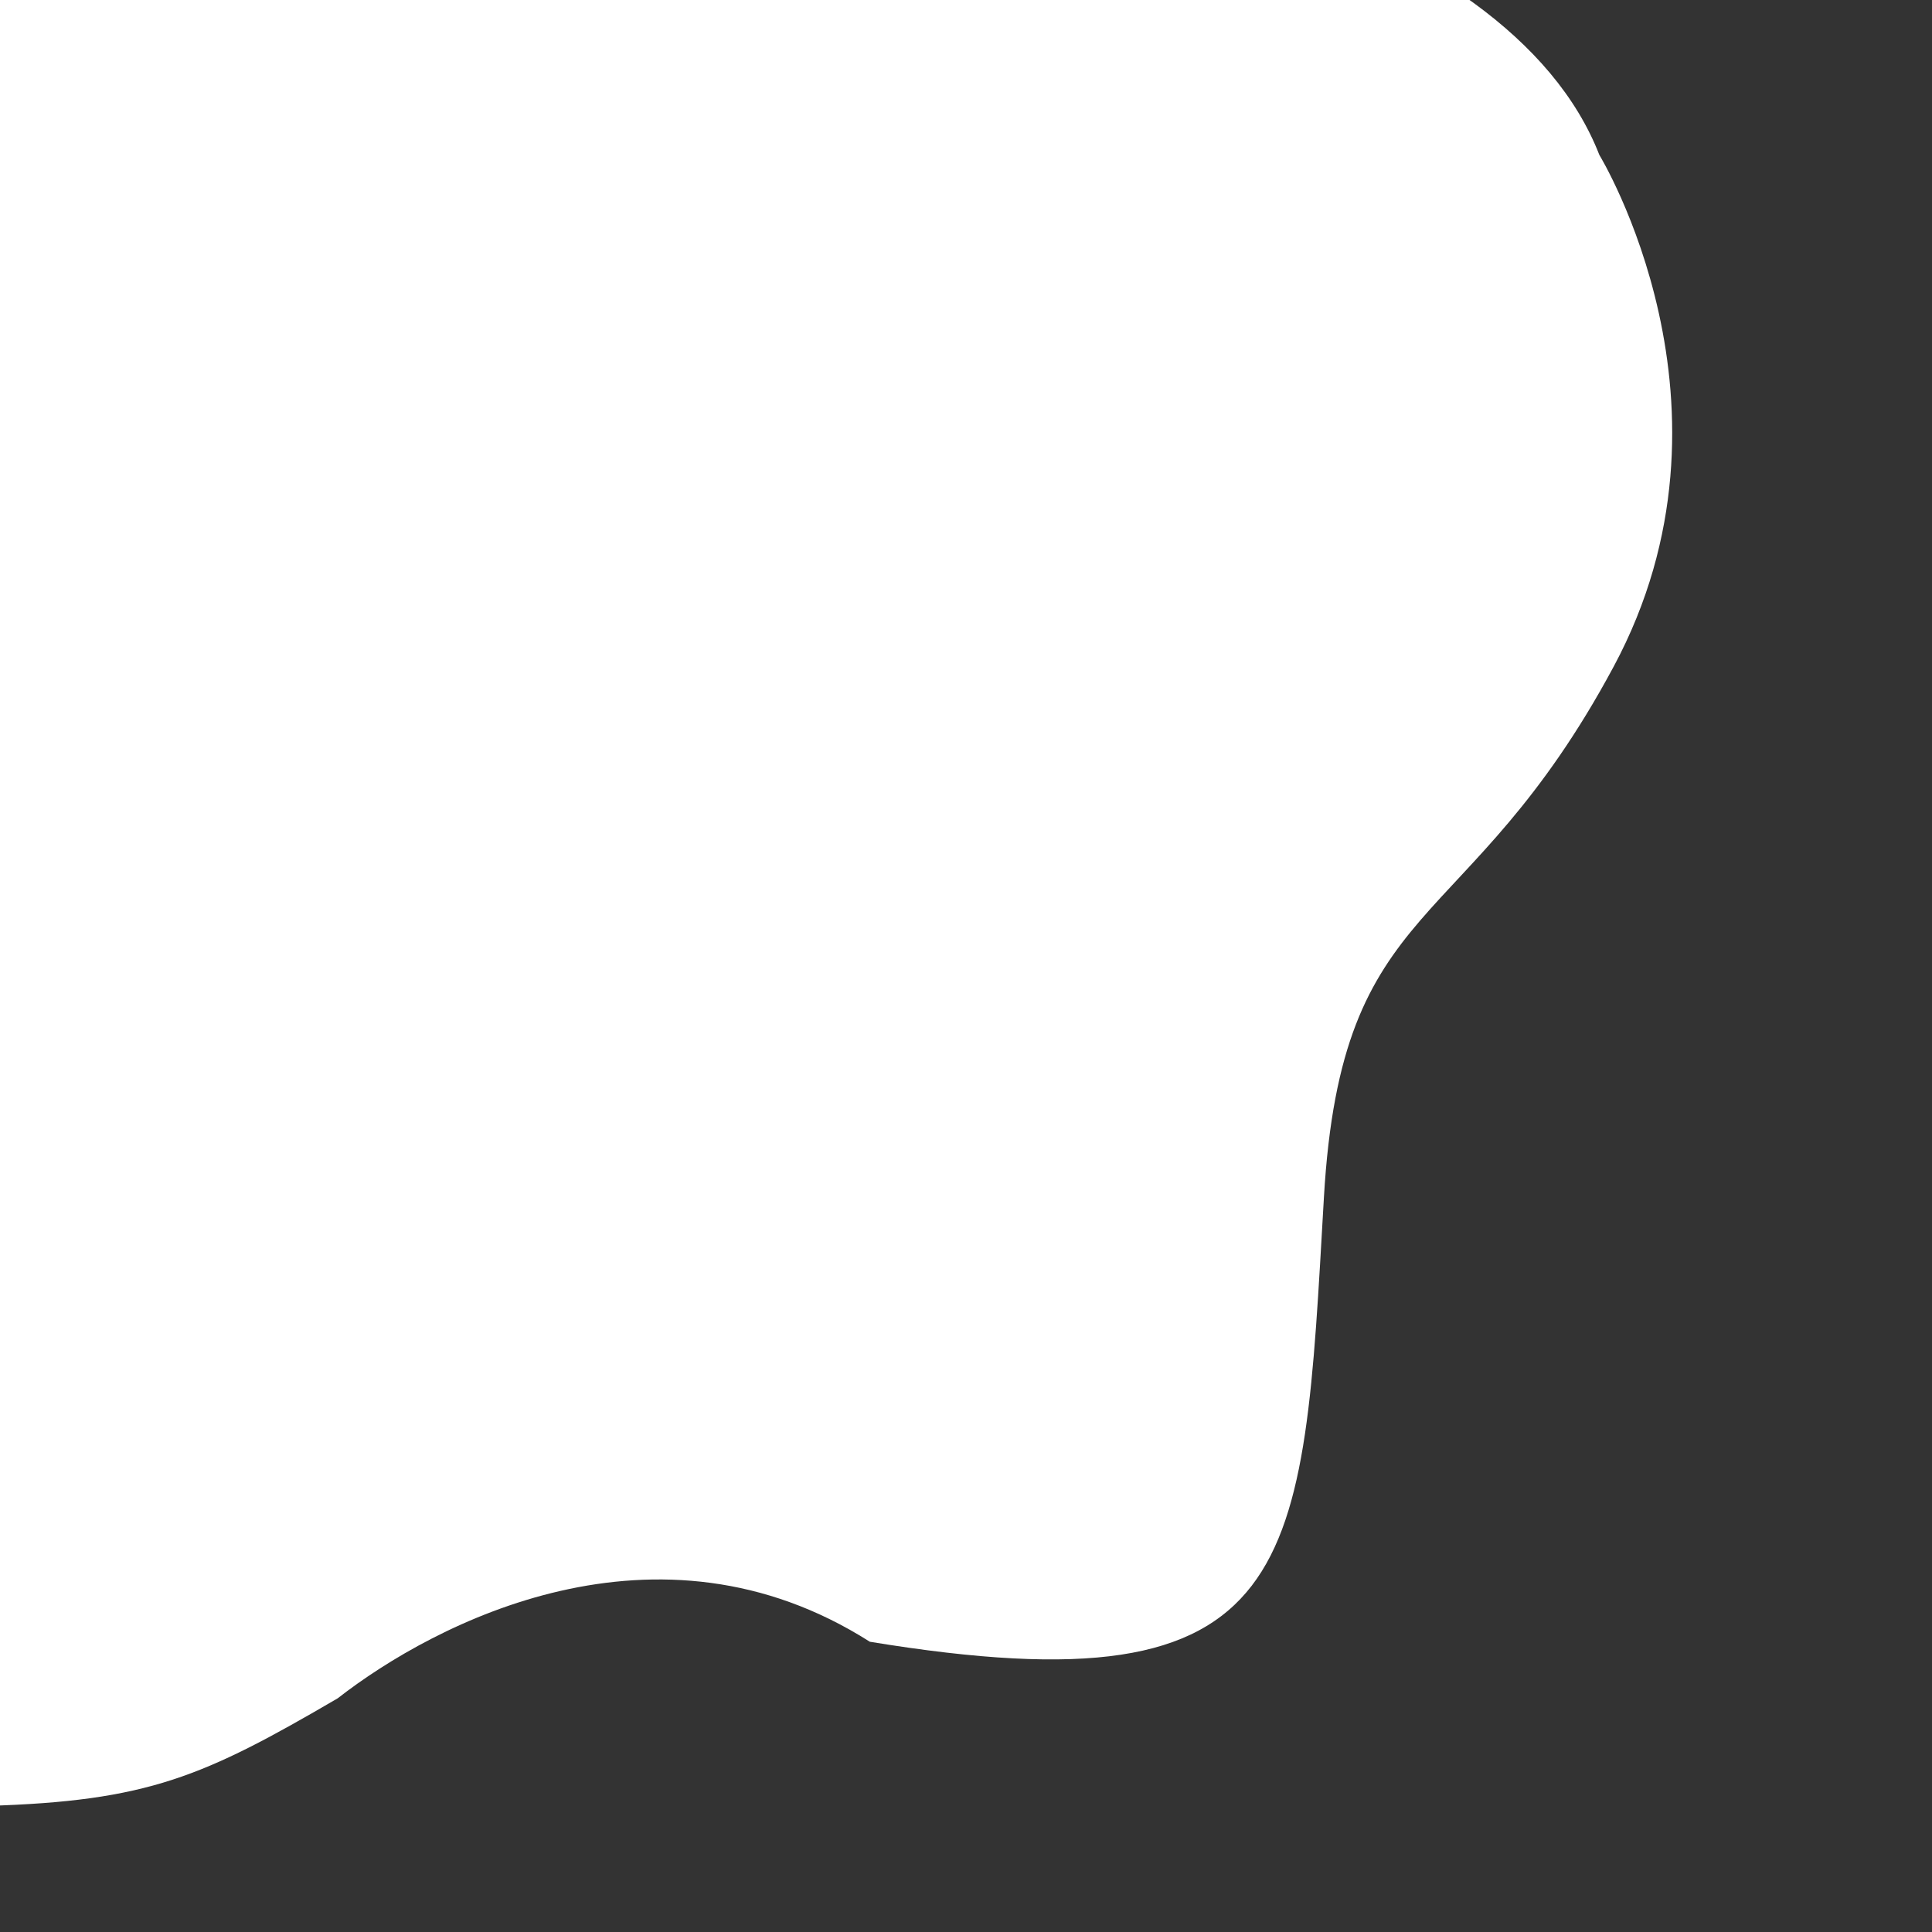<?xml version="1.0" encoding="utf-8"?>
<!-- Generator: Adobe Illustrator 16.0.0, SVG Export Plug-In . SVG Version: 6.00 Build 0)  -->
<!DOCTYPE svg PUBLIC "-//W3C//DTD SVG 1.1//EN" "http://www.w3.org/Graphics/SVG/1.1/DTD/svg11.dtd">
<svg version="1.1" id="レイヤー_1" xmlns="http://www.w3.org/2000/svg" xmlns:xlink="http://www.w3.org/1999/xlink" x="0px"
	 y="0px" width="100px" height="100px" viewBox="150 0 100 100" enable-background="new 150 0 100 100" xml:space="preserve">
<rect x="150" y="0" width="100" height="100" fill="#333333" stroke="none"/>
<g id="レイヤー_2" transform="matrix(1.002, 0, 0, 0.91, 0, 20.321)">
	<g id="design">
		<path fill="#FFFFFF" d="M147.942-22.095l1.082,102.482c8.309-0.269,11.174-1.648,18.12-6.119
			c5.031-4.317,16.509-10.908,27.489-3.218c22.429,4.056,22.35-4.12,23.456-25.265c0.909-17.358,7.373-14.608,14.972-30.209
			c7.203-14.785-0.743-29.094-0.743-29.094C222.883-40.136,143.863-37.741,147.942-22.095z"/>
	</g>
</g>
</svg>
